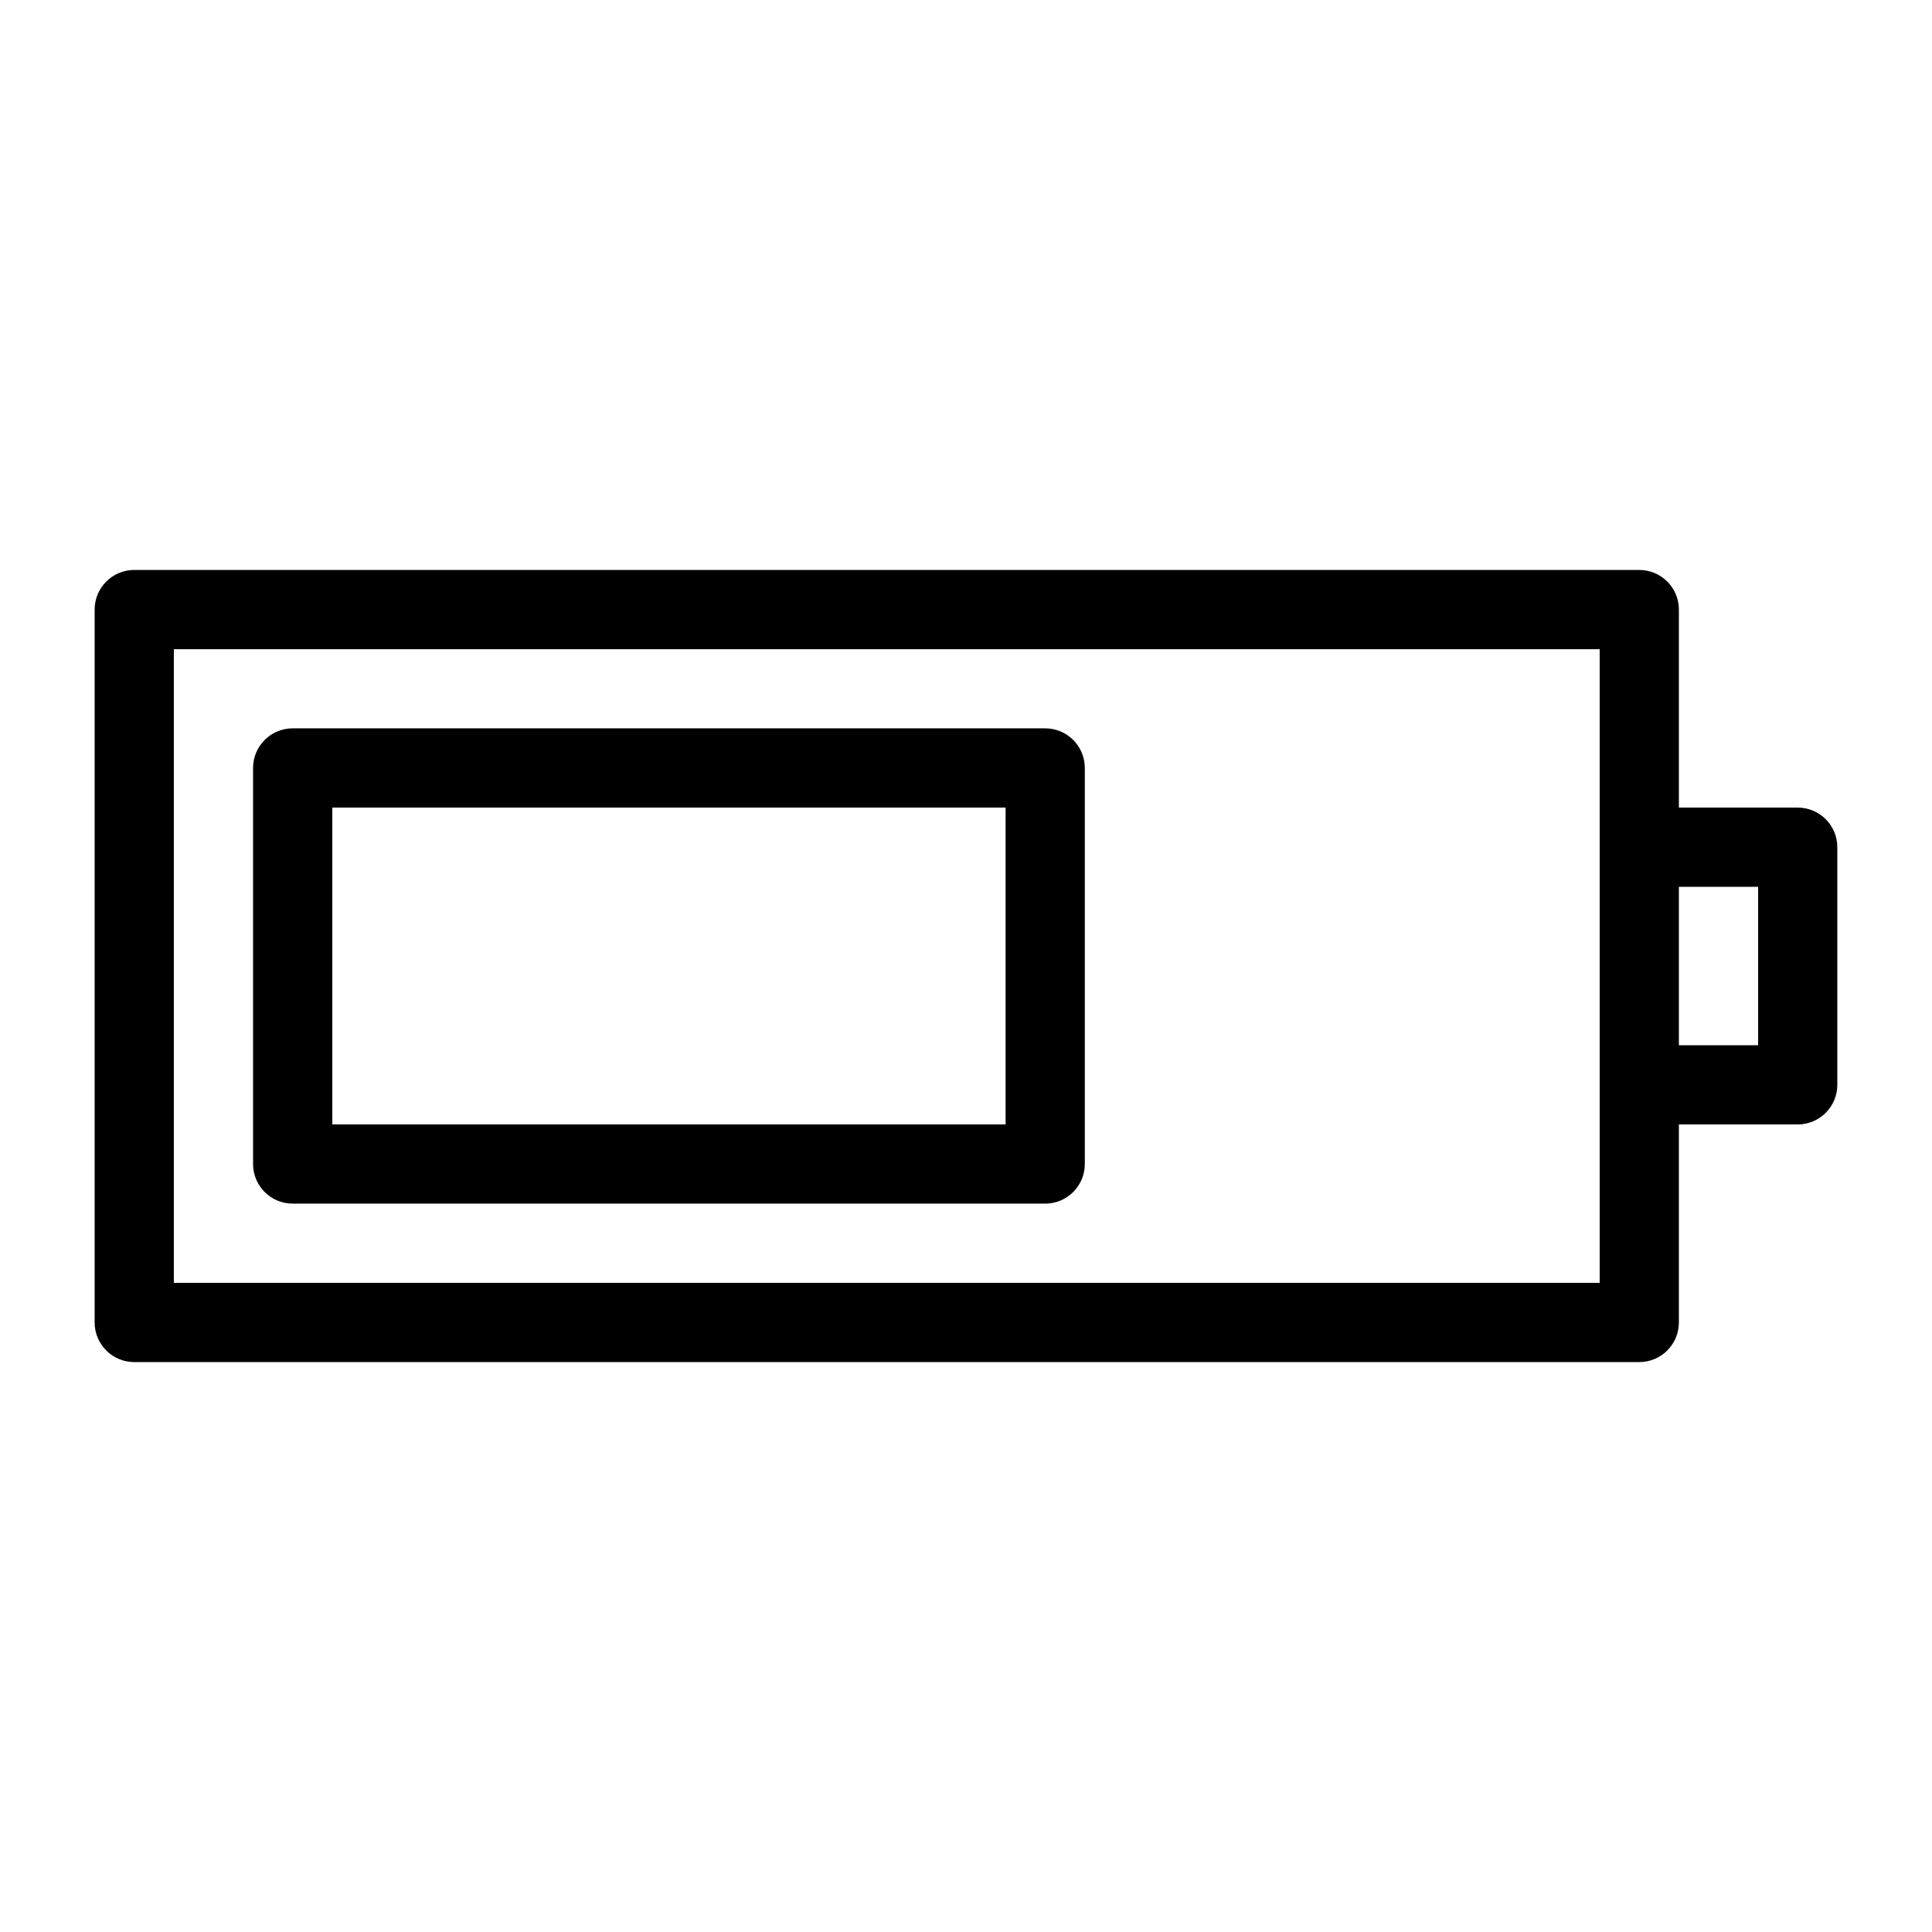 <?xml version="1.0" encoding="UTF-8"?>
<!-- Uploaded to: ICON Repo, www.svgrepo.com, Generator: ICON Repo Mixer Tools -->
<svg fill="#000000" width="800px" height="800px" version="1.1" viewBox="144 144 512 512" xmlns="http://www.w3.org/2000/svg">
 <g>
  <path d="m620.41 358.02h-31.488v-52.48c0-5.793-4.703-10.496-10.496-10.496h-398.85c-5.793 0-10.496 4.703-10.496 10.496v188.93c0 5.793 4.703 10.496 10.496 10.496h398.85c5.793 0 10.496-4.703 10.496-10.496v-52.48h31.488c5.793 0 10.496-4.703 10.496-10.496v-62.977c0-5.797-4.699-10.496-10.496-10.496zm-52.48 125.95h-377.86v-167.93h377.86zm41.984-62.973h-20.992v-41.984h20.992z"/>
  <path d="m420.99 337.02h-199.43c-5.793 0-10.496 4.703-10.496 10.496v104.96c0 5.793 4.703 10.496 10.496 10.496h199.43c5.793 0 10.496-4.703 10.496-10.496v-104.96c0-5.797-4.703-10.496-10.496-10.496zm-10.496 104.96h-178.43v-83.969h178.43z"/>
 </g>
</svg>